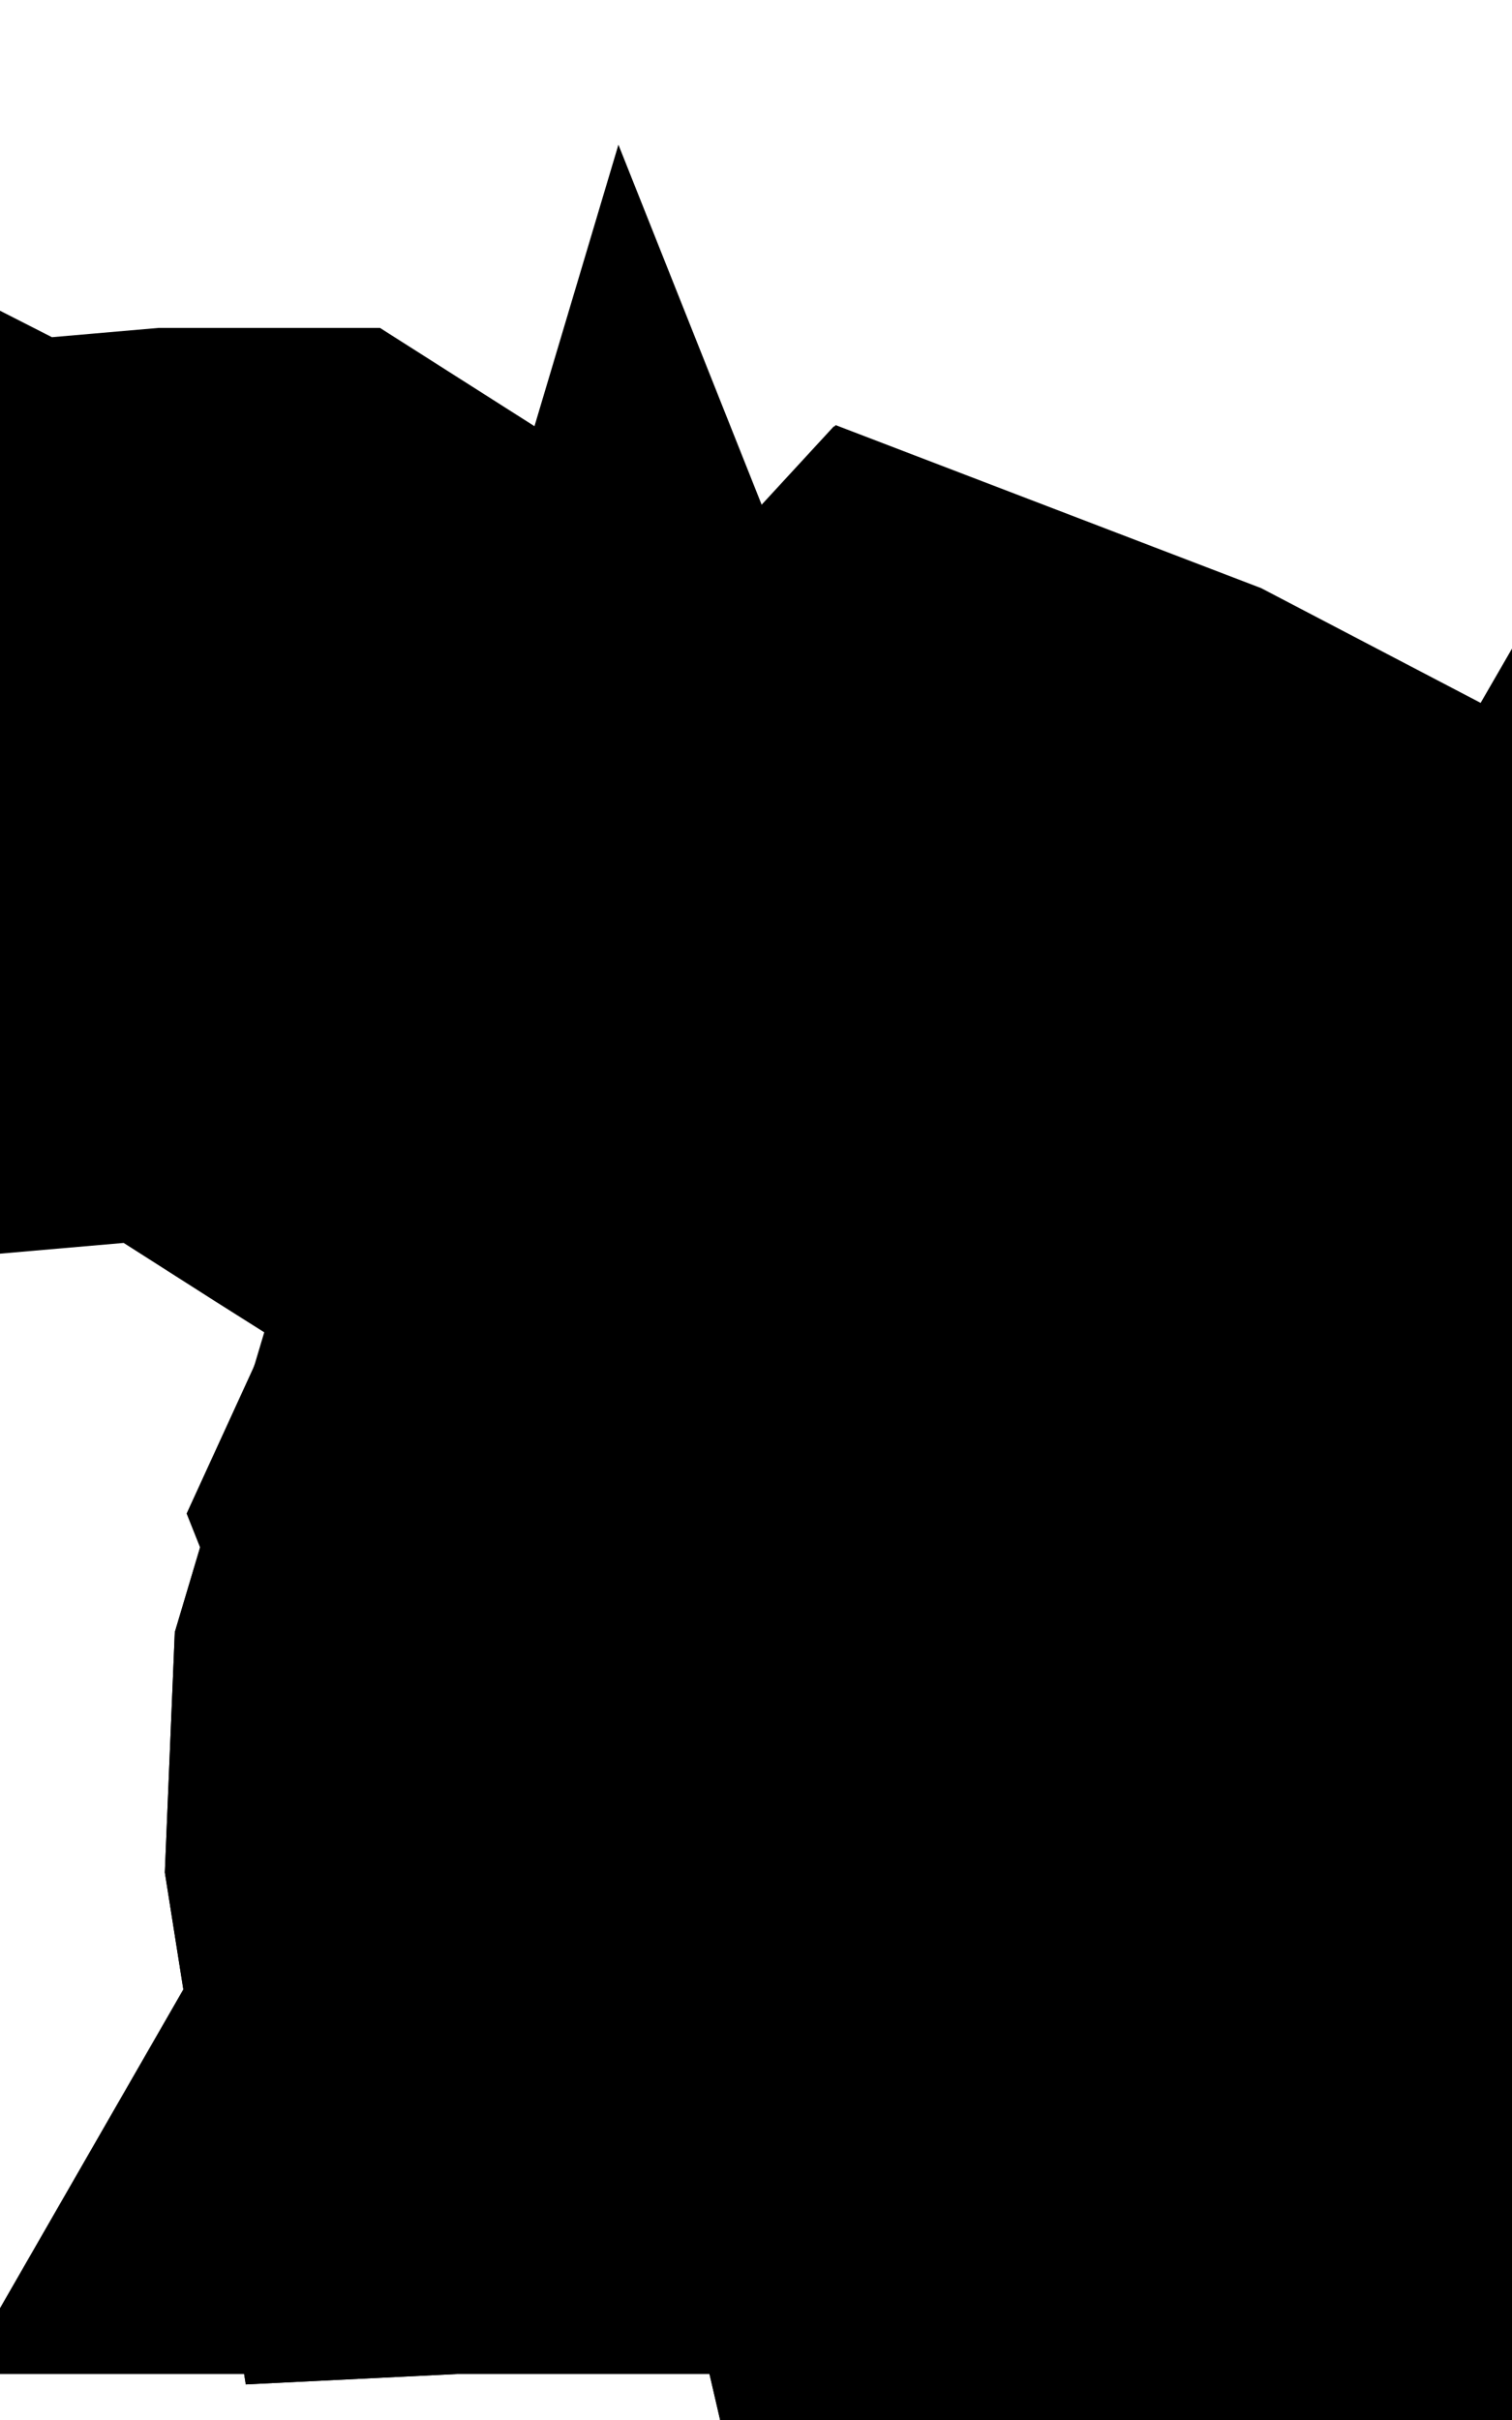 <svg width="5" height="8" viewBox="0 0 5 8" fill="none" xmlns="http://www.w3.org/2000/svg">
<path d="M33.168 -3.184L33.151 -3.12L33.128 -2.884L32.966 -2.586L32.791 -2.198L32.803 -1.856L33.249 -0.678L33.647 0.035L33.721 0.307L33.976 0.516L33.734 0.778L33.687 1.167L33.53 1.341L33.488 1.562L33.555 1.764L33.553 2.016L33.641 2.361L33.252 2.437L32.791 2.425L32.626 2.446L32.472 2.541L32.313 2.493L31.895 2.169L31.66 2.096L31.494 2.115L31.37 2.258L31.154 2.439L30.954 2.566L30.999 2.677L31.863 2.97L32.016 3.418L31.85 3.783L31.794 3.962L31.591 4.102L31.343 4.225L31.043 4.256L31.008 4.453L31.125 5.03L31.03 5.155L30.935 5.334L31.024 5.808L31.209 5.842L31.251 5.949L31.218 6.141L31.186 6.345L31.12 6.56L31.088 6.656L30.965 6.716L30.582 6.684L30.251 6.868L29.586 7.527L29.355 7.64L29.102 7.904L29.117 8.481L29.083 8.534L29.022 8.653L28.229 8.448L28.202 8.453L27.669 8.527L27.306 8.791L26.865 8.944L25.939 8.862L25.039 8.965L24.825 9.042L24.592 9.086L24.373 9.241L24.247 9.457L24.023 9.73L23.703 9.945L23.358 10.112L23.275 10.249L23.162 10.33L22.968 10.226L22.812 10.232L22.62 10.161L21.984 10.083L21.287 9.956L20.953 9.834L20.576 9.736L20.169 9.658L19.806 9.64L19.622 9.603L18.748 9.391L18.171 9.376L17.41 9.287L15.898 8.966L15.457 8.836L15.037 8.796L14.539 8.684L14.161 8.502L13.919 8.155L13.659 7.695L13.186 7.091L13.088 6.79L13.233 6.526L13.382 6.325L13.365 6.241L13.25 6.196L12.417 6.455L11.61 6.781L11.293 6.79L10.986 6.719L10.576 6.713L10.184 6.8L9.398 6.845L8.938 7.085L8.644 7.552L8.486 7.929L8.352 8.051L8.078 8.097L7.668 8.061L7.38 7.953L7.087 7.631L6.631 7.585L6.213 7.578L6.101 7.518L6.109 7.308L5.944 6.913L5.671 6.79L4.965 7.533L4.772 7.6L4.204 7.394L3.707 7.076L3.653 6.843L3.572 6.652L3.155 6.471L2.634 6.348H2.468L2.533 6.235L2.594 6.044L2.556 5.892L2.434 5.734L2.367 5.566L2.346 5.403L2.309 5.269L2.287 5.143L2.248 5.045L2.588 4.303L2.658 3.842L2.361 3.57L2.235 3.49L2.339 3.43L2.762 3.48L3.03 3.327L3.171 3.174L3.547 3.318L4.099 3.606L4.358 3.802L4.465 3.952L4.526 4.078L4.493 4.294L4.618 4.379L4.878 4.41L5.051 4.477L4.99 4.762L4.978 4.995L5.217 4.962L5.518 4.784L5.753 4.462L5.898 4.149L6.008 3.387L6.047 3.323L6.228 3.382L6.959 3.349L7.305 3.492L7.852 3.516L7.842 3.634L7.938 3.821L8.182 4.09L8.3 4.265L8.554 4.296L8.947 4.2L9.176 4.099L9.263 4.17L9.621 4.1L9.938 3.884L10.017 3.719L10.337 3.602L10.771 3.333L11.366 3.127L13.316 2.904L13.392 2.737L13.364 2.352L13.416 2.296L13.661 2.391L14.055 2.482L14.36 2.617L14.554 2.795L14.736 2.802L15.018 2.677L15.399 2.597L15.756 2.783L15.859 2.982L15.797 3.084L15.803 3.246L15.914 3.381L16.204 3.6L16.575 3.789L16.767 3.774L16.839 3.591L16.907 3.154L16.932 2.685L16.848 2.416L16.647 2.351L16.408 2.329L16.281 2.272L16.327 2.125L16.517 1.743L16.515 1.231L16.084 0.646L15.708 0.081L15.71 -0.112L15.935 -0.447L16.281 -0.714L17.051 -1.159L17.293 -1.251L17.604 -1.325L18.052 -1.509L18.267 -1.698L18.413 -1.902L18.623 -2.969L18.672 -3.015L18.735 -3.077L19.52 -2.708L19.589 -2.77L19.723 -2.83L19.978 -3.113L20.035 -3.327L20.029 -3.735L20.052 -4.119L20.101 -4.242L20.218 -4.196L20.557 -3.997L20.825 -3.772L21.076 -3.206L21.662 -3.057L22.402 -3.042L22.666 -3.294L22.907 -3.352L23.178 -3.275L23.751 -3.187L23.815 -3.643L24.144 -4.119L24.294 -4.285L24.714 -4.269L24.816 -4.625L24.92 -5.611L25.008 -5.72L25.313 -5.699L25.617 -5.519L25.708 -5.372L25.867 -5.384L26.088 -5.485L26.33 -5.549L26.714 -5.444L27.531 -4.996L27.954 -4.831L28.221 -4.862L28.472 -4.856L29.438 -4.165L30.113 -4.068L30.729 -4.065L30.927 -4.273L31.189 -4.45L31.463 -4.426L31.702 -4.335L32.168 -4.036L32.383 -3.959L32.669 -3.91L32.878 -3.843L33.064 -3.324L33.168 -3.184Z" stroke="black" stroke-width="3"/>
<path d="M2.235 3.49L2.361 3.57L2.658 3.842L2.588 4.303L2.248 5.045L2.069 5.645L2.05 6.103L2.084 6.318L2.145 6.315L2.468 6.348H2.634L3.155 6.471L3.572 6.652L3.653 6.843L3.707 7.076L4.204 7.394L4.772 7.6L4.965 7.533L5.671 6.79L5.944 6.913L6.109 7.308L6.101 7.518L5.907 8.306L5.873 8.729L6.041 9.008L6.058 9.226L6.009 9.423L5.728 9.441L5.349 9.334L5.03 8.994L4.788 9.036L4.579 9.123L4.471 9.444L4.376 9.827L4.407 10.039L4.557 10.204L4.673 10.551L4.757 11.002L4.821 11.208L4.751 11.3L4.553 11.362L4.386 11.301L4.099 10.763L3.964 10.558L3.735 10.521L3.333 10.653L2.716 10.954L2.465 10.953L2.254 10.892L2.056 10.637L1.886 10.143L1.833 9.833L1.716 9.842L1.32 9.753L1.136 9.876L1.134 10.38L1.099 11.009L0.9 11.414L0.348 12.114L0.146 12.418L0.064 12.638L0.048 12.828L0.133 13.156L0.247 13.469L0.151 13.647L-0.14 13.74L-0.347 13.55L-0.425 13.212L-0.872 12.749L-0.668 12.362L-0.703 12.266L-1.44 12.064L-1.757 11.77L-2.203 11.254L-2.286 11.033L-2.266 10.312L-2.293 10.137L-2.352 10.051L-2.567 10.057L-2.869 10.307L-3.146 10.681L-3.713 11.104L-3.772 11.193L-3.581 11.604L-3.59 11.763L-4.053 12.417L-4.14 12.632L-4.726 13.04L-4.995 13.193L-5.808 12.893L-6.033 12.858L-6.395 13.058L-6.909 13.249L-7.738 13.441L-8.044 13.301L-8.188 13.171L-8.259 12.972L-8.468 12.623L-8.702 12.417L-8.866 12.191L-9.084 11.945L-9.225 11.739L-9.038 11.077L-9.174 10.846L-9.244 10.514L-9.208 10.288L-9.282 10.233L-10.032 10.103L-10.653 10.144L-11.098 10.365L-11.462 10.733L-11.507 10.813L-11.483 10.879L-11.302 11.215L-11.609 11.571L-12.079 11.847L-12.412 11.876L-12.558 11.822L-12.564 11.442L-12.288 11.301L-12.039 11.054L-11.956 10.704L-11.926 10.457L-12.188 10.159L-12.156 9.975L-11.993 9.628L-11.9 9.321L-11.769 9.055L-11.251 8.621L-10.732 8.181L-10.653 7.716L-10.612 7.147L-10.539 7.011L-9.837 6.67L-9.662 6.535L-9.573 6.342L-9.021 5.702L-8.475 5.067L-8.364 4.854L-8.272 4.728V4.624L-8.342 4.544L-8.602 4.492L-8.691 4.289L-8.407 3.927L-8.053 3.705L-7.708 3.701L-7.57 3.803L-7.578 3.924L-7.429 4.053L-7.168 4.094L-6.846 4.05L-6.526 3.915L-6.329 3.593L-6.214 3.348L-5.711 3.069L-5.369 3.21L-4.415 3.247L-3.72 3.171L-3.286 2.982H-2.747L-2.385 3.088L-2.321 3.072L-2.22 3.048L-2.122 2.946L-1.781 2.876L-1.737 2.792L-1.75 2.704L-1.811 2.661L-2.231 2.706L-2.389 2.639L-2.431 2.485L-2.296 2.214L-1.987 1.995L-1.726 1.942L-1.538 2.001L-1.079 2.407L-0.968 2.421L-0.904 2.348L-0.809 2.306L-0.651 2.387L-0.473 2.639L-0.441 2.677L0.584 2.588H0.814L1.51 3.032L2.235 3.49Z" stroke="black" stroke-width="3"/>
<path d="M-2.83 -44.727L-2.927 -44.585L-2.881 -45.604L-2.425 -46.693L-2.232 -46.667L-2.43 -46.372L-2.487 -46.166L-2.567 -45.755L-2.532 -45.541L-1.492 -45.482L-1.613 -45.292L-2.668 -45.165L-2.83 -44.727ZM3.133 -45.004L3.158 -44.872L3.768 -44.681L4.024 -44.375L4.309 -43.913L4.337 -43.248L3.972 -42.77L3.67 -42.468L4.814 -42.582L4.928 -42.309L5.101 -42.014L5.717 -42.224L7.263 -41.353L8.198 -41.778L8.437 -41.803L8.649 -41.1L8.416 -40.394L7.593 -39.643L7.775 -39.18L8.039 -39.078L8.815 -39.175L10.045 -38.72L10.302 -38.862L11.299 -39.914L11.698 -40.141L13.009 -40.303L13.248 -40.712L13.779 -41.123L14.121 -41.573L14.941 -42.432L15.79 -42.278L16.285 -42.113L16.828 -42.03L17.322 -41.114L18.575 -40.107L19.724 -40.195L20.132 -39.244L20.313 -38.075L20.666 -37.708L20.977 -37.469L21.913 -37.22L21.95 -37.205L21.981 -37.048L22.039 -36.469L22.117 -35.992L22.6 -34.09L22.591 -33.627L22.585 -33.504L22.408 -32.855L22.095 -32.311L21.681 -32.004L21.453 -31.663L21.411 -31.287L21.932 -30.63L23.017 -29.691L23.454 -28.89L23.248 -28.225L23.186 -27.739L23.266 -27.43L23.439 -27.182L23.706 -26.995L23.813 -26.708L23.758 -26.319L23.809 -26.049L24.009 -25.858L23.99 -25.783L23.893 -25.513L23.761 -25.022L23.686 -24.663L23.38 -24.177L23.474 -23.763L23.712 -23.276L23.895 -23.031L23.953 -22.8L23.837 -22.251L23.895 -22.11L24.65 -21.706L24.773 -21.521L24.846 -21.134L25.111 -20.308L24.892 -19.263L24.699 -18.692L24.269 -17.788L24.248 -17.705L24.199 -17.596L24.07 -17.438L23.89 -17.415L23.619 -17.532L23.433 -17.683L23.477 -18.072L23.356 -18.099L23.208 -18.337L23.15 -18.594L22.99 -18.699L22.407 -18.808L22.208 -18.883L22.055 -18.828L21.941 -18.646L22.014 -18.481L22.122 -18.321L22.445 -18.067L22.413 -17.966L21.715 -17.719L21.278 -17.466L20.87 -17.324L20.454 -17.063L19.634 -16.769L19.032 -16.692L18.907 -16.615L18.683 -16.118L18.532 -16.014L18.385 -16.067L18.275 -16.149L18.135 -16.082L17.99 -15.918L17.837 -15.854L17.705 -15.855L17.469 -15.422L16.784 -15.292L16.704 -15.068L16.578 -14.808L16.477 -14.744L16.168 -14.847L15.739 -14.904L15.493 -14.762L15.198 -14.683L14.837 -14.66L14.435 -14.376L14.043 -13.879L13.824 -13.44L13.705 -13.283L13.514 -13.695L13.279 -13.977L13.113 -14.124H12.965L12.926 -14.063V-13.848L13.085 -13.491L13.281 -13.246L13.312 -13.065L13.417 -12.738L13.704 -12.381L14.152 -12.099L14.457 -11.82L14.684 -11.434L14.686 -11.316L14.624 -11.158L14.517 -11.01L14.426 -10.817L14.177 -10.428L14.251 -10.258L14.454 -10.044L14.634 -9.788L14.865 -9.372L15.183 -8.645L15.388 -8.347L15.667 -8.038L15.94 -7.804L16.37 -7.811L16.815 -7.363L17.302 -6.717L17.665 -6.421L17.919 -6.331L18.129 -6.098L18.315 -5.764L18.388 -5.571L18.552 -5.432L18.997 -5.458L19.57 -4.933L19.923 -4.551L20.11 -4.242L20.061 -4.119L20.037 -3.735L20.043 -3.328L19.987 -3.113L19.732 -2.83L19.6 -2.769L19.529 -2.708L18.744 -3.077L18.681 -3.015L18.632 -2.969L18.422 -1.902L18.278 -1.698L18.061 -1.509L17.613 -1.325L17.302 -1.251L17.058 -1.158L16.288 -0.713L15.943 -0.446L15.719 -0.11L15.717 0.083L16.091 0.648L16.523 1.232L16.524 1.744L16.334 2.127L16.29 2.274L16.417 2.33L16.656 2.351L16.856 2.416L16.941 2.686L16.916 3.154L16.848 3.591L16.776 3.775L16.583 3.79L16.212 3.602L15.923 3.382L15.812 3.247L15.806 3.085L15.868 2.983L15.766 2.784L15.41 2.599L15.029 2.679L14.748 2.802L14.566 2.795L14.37 2.617L14.067 2.48L13.672 2.39L13.426 2.295L13.374 2.351L13.402 2.735L13.327 2.903L11.374 3.125L10.779 3.333L10.346 3.602L10.026 3.717L9.947 3.882L9.63 4.099L9.272 4.167L9.184 4.097L8.955 4.197L8.563 4.293L8.309 4.262L8.189 4.087L7.947 3.818L7.849 3.633L7.86 3.513L7.312 3.489L6.968 3.346L6.235 3.379L6.054 3.318L6.017 3.382L5.907 4.145L5.762 4.456L5.527 4.778L5.226 4.958L4.987 4.99L4.998 4.756L5.058 4.473L4.885 4.406L4.625 4.375L4.501 4.29L4.533 4.073L4.472 3.947L4.366 3.796L4.104 3.602L3.553 3.314L3.177 3.17L3.036 3.323L2.768 3.476L2.345 3.425L2.241 3.486L1.515 3.026L0.82 2.584H0.59L-0.436 2.673L-0.465 2.634L-0.645 2.382L-0.802 2.302L-0.897 2.344L-0.961 2.416L-1.07 2.404L-1.53 1.998L-1.719 1.939L-1.98 1.993L-2.289 2.213L-2.424 2.482L-2.382 2.636L-2.223 2.703L-1.803 2.658L-1.743 2.703L-1.728 2.79L-1.774 2.875L-2.113 2.944L-2.211 3.047L-2.311 3.072L-2.375 3.088L-2.737 2.982H-3.275L-3.71 3.17L-4.404 3.246L-5.358 3.209L-5.701 3.068L-5.91 2.983L-6.061 2.568L-6.023 1.952L-5.796 1.134L-5.732 0.534L-5.833 0.151L-5.698 -0.425L-5.327 -1.193L-5.079 -2.005L-4.956 -2.862L-4.777 -3.422L-4.424 -3.815L-3.585 -4.916L-3.517 -4.999L-3.541 -5.549L-3.766 -5.628L-4.097 -5.786L-4.938 -5.982L-5.722 -6.108L-6.078 -6.264L-6.389 -6.681L-6.582 -6.687L-6.961 -6.537L-7.432 -6.436L-7.777 -6.524L-7.992 -6.507L-8.112 -6.43L-8.173 -6.498L-8.259 -6.856L-8.438 -6.949L-8.717 -7.033L-8.891 -6.997L-9.011 -6.819L-9.196 -6.694L-9.366 -6.734L-9.898 -7.562L-10.035 -7.746L-10.069 -7.915L-10.202 -8.224L-10.52 -8.532L-10.836 -8.63L-10.993 -8.596L-10.975 -8.979L-10.852 -9.535L-10.733 -9.826L-10.576 -10.063L-10.409 -10.23L-10.371 -10.529L-10.398 -10.813L-10.591 -10.857L-11.075 -11.066L-11.361 -11.287L-11.573 -11.565L-11.852 -11.946L-11.971 -12.335L-11.977 -12.722L-11.944 -12.896L-11.923 -13.016L-11.699 -13.621L-10.91 -14.164L-10.998 -14.711L-11.009 -15.048L-11.201 -15.268L-11.584 -15.357L-11.684 -15.51L-11.728 -15.659L-11.447 -15.996L-11.787 -16.262L-11.941 -16.524L-12.413 -16.872L-12.463 -16.992L-12.236 -18.008L-12.41 -18.305L-12.625 -18.456L-12.876 -18.53L-12.992 -18.671L-13.032 -18.833L-12.987 -18.932L-12.692 -18.902L-12.6 -19.008L-11.897 -19.607L-11.867 -19.723L-11.965 -19.788L-12.092 -19.822L-12.125 -19.948L-12.121 -20.115L-11.745 -20.983L-11.634 -21.353L-11.609 -21.616L-11.633 -21.876L-11.849 -22.284L-12.058 -22.61L-12.066 -22.87L-12.219 -23.006L-12.652 -23.705V-23.975L-12.407 -24.186L-12.064 -24.319L-11.95 -24.43L-11.745 -24.5L-11.201 -24.298L-10.957 -24.123L-10.889 -24.159L-10.67 -24.349L-10.284 -24.319L-9.351 -24.702L-9.211 -24.886L-9.107 -25.082L-9.099 -25.168L-9.461 -25.546L-9.471 -25.685L-9.423 -25.843L-9.321 -25.967L-9.107 -26.052L-8.88 -26.218L-8.372 -26.69L-8.195 -27.099L-8.14 -27.544L-8.13 -27.877L-8.269 -28.141L-8.41 -28.311L-8.602 -28.285L-8.974 -28.298L-9.323 -28.446L-9.514 -28.687L-9.561 -28.897L-9.474 -29.031L-9.447 -29.194L-9.504 -29.359L-9.481 -29.497L-9.324 -29.608L-8.222 -29.605L-8.139 -29.727L-8.064 -30.367L-7.788 -31.345L-7.529 -31.891L-7.486 -32.121L-7.49 -33.419L-7.455 -34.079L-7.643 -34.389L-8.054 -34.729L-7.966 -35.438L-7.83 -35.993L-7.416 -36.676L-7.088 -36.863L-5.656 -36.974L-4.075 -36.928L-3.418 -35.897L-3.661 -35.369L-3.277 -35.122L-3.091 -35.213L-2.95 -35.673L-2.857 -36.183L-2.722 -36.337L-2.232 -35.956L-2.06 -35.695L-2.05 -34.858L-1.869 -35.993L-2.004 -36.79L-1.912 -37.564L-1.714 -37.968L-1.533 -38.224L-0.373 -37.947L0.909 -38.09L1.394 -37.79L2.49 -36.296L2.857 -36.051L3.318 -35.974L2.682 -36.293L1.352 -38.112L0.955 -38.337L0.343 -38.406L-0.038 -38.584L-0.278 -38.859L-0.348 -39.107L-0.335 -40.954L-0.563 -41.23L-0.86 -41.325L-1.045 -41.199L-1.425 -41.198L-1.505 -41.617L-1.412 -41.929L-0.649 -42.143L-0.146 -42.429L-0.124 -42.935L-0.441 -43.334L-0.821 -44.067L-1.268 -44.757L-1.318 -45.561H-1.317L-0.539 -45.546L-0.349 -45.515L0.829 -45.138L1.116 -44.874L1.478 -44.862L2.131 -45.108L2.619 -45.217L2.808 -45.064L3.073 -45H3.133V-45.004ZM-1.664 -44.191L-1.826 -44.015L-2.223 -44.036L-2.446 -44.202L-2.373 -44.378L-2.162 -44.513L-1.987 -44.534L-1.723 -44.451L-1.664 -44.191ZM19.66 -41.83L19.764 -41.35L19.653 -41.106L19.186 -41.512L18.715 -41.506L18.435 -40.882L18.226 -40.855L17.5 -41.423L17.383 -41.7L17.359 -41.932L17.463 -42.733L17.444 -42.985L17.672 -43.261L17.708 -43.662L18.11 -44.083L18.469 -44.099L18.582 -43.742L18.754 -43.496L19.356 -43.22L19.447 -43.095L19.502 -42.922L19.221 -42.583L19.126 -42.41L19.215 -42.132L19.66 -41.83ZM9.558 -42.08L8.919 -42.067L8.674 -42.352L8.429 -42.425L8.561 -42.776L8.733 -42.905L9.352 -42.675L9.547 -42.226L9.558 -42.08ZM21.751 -38.762L21.696 -38.541L21.76 -38.201L21.588 -38.226L21.072 -38.146L20.561 -38.259L20.463 -38.681L20.545 -39.088L20.34 -39.368L20.152 -39.533L20.123 -39.767L20.155 -40.012L21.034 -39.356L21.751 -38.762Z" stroke="black" stroke-width="3"/>
<path d="M-25.503 -16.766L-25.255 -16.839L-24.835 -17.1L-24.485 -17.183L-24.285 -16.983L-24.172 -16.869L-23.953 -16.418L-23.89 -15.949L-23.793 -15.559L-23.614 -15.401L-22.945 -15.349L-22.451 -15.206L-22.321 -15.075L-22.152 -14.211L-22.06 -14.09L-21.936 -14.191L-21.815 -14.333L-21.646 -14.355L-21.356 -14.3L-20.975 -14.283L-20.582 -14.188L-20.039 -13.701L-20.06 -13.541L-20.165 -13.261L-20.202 -13.037L-20.109 -12.946L-19.965 -12.715L-19.999 -12.448L-20.138 -12.261L-20.195 -12.106V-12.007L-20.143 -11.924L-20.032 -11.851L-19.229 -11.753L-18.494 -11.851L-18.032 -12.124L-17.953 -12.412L-17.822 -12.735L-17.546 -13.008L-17.357 -13.1L-17.181 -12.989L-17.475 -11.848L-17.26 -11.557L-17.229 -11.124L-17.152 -10.744L-16.889 -10.752L-16.572 -10.682L-16.346 -10.543L-16.084 -10.317L-15.705 -10.109L-15.44 -10.037L-15.343 -9.865L-15.128 -9.664L-14.79 -9.246L-14.487 -8.967H-14.34L-14.058 -9.077L-13.64 -9.147L-13.31 -9.141L-13.17 -8.929L-12.845 -8.831L-12.73 -8.752L-12.603 -8.605L-12.386 -8.546L-12.125 -8.605L-11.935 -8.799L-11.681 -8.888L-11.426 -8.859L-11.28 -8.752L-11.001 -8.593L-10.843 -8.627L-10.527 -8.529L-10.21 -8.221L-10.076 -7.912L-10.042 -7.743L-9.906 -7.559L-9.373 -6.731L-9.204 -6.691L-9.018 -6.816L-8.898 -6.994L-8.725 -7.03L-8.446 -6.947L-8.266 -6.853L-8.18 -6.495L-8.119 -6.427L-7.999 -6.504L-7.784 -6.521L-7.44 -6.433L-6.968 -6.534L-6.59 -6.684L-6.397 -6.678L-6.085 -6.261L-5.729 -6.105L-4.946 -5.979L-4.105 -5.783L-3.774 -5.625L-3.548 -5.546L-3.524 -4.996L-3.593 -4.913L-4.431 -3.812L-4.784 -3.419L-4.964 -2.859L-5.087 -2.002L-5.334 -1.19L-5.705 -0.422L-5.84 0.154L-5.739 0.537L-5.803 1.137L-6.03 1.955L-6.069 2.571L-5.918 2.986L-5.708 3.071L-6.211 3.349L-6.326 3.594L-6.523 3.916L-6.843 4.051L-7.165 4.096L-7.426 4.054L-7.575 3.925L-7.567 3.805L-7.705 3.703L-8.048 3.705L-8.403 3.927L-8.686 4.289L-8.598 4.49L-8.337 4.544L-8.269 4.624V4.728L-8.361 4.852L-8.471 5.066L-9.018 5.701L-9.57 6.34L-9.659 6.533L-9.834 6.668L-10.536 7.009L-10.609 7.146L-10.649 7.714L-10.727 8.18L-11.248 8.618L-11.766 9.052L-11.895 9.318L-11.989 9.625L-12.15 9.972L-12.183 10.156L-11.92 10.454L-11.951 10.7L-12.035 11.051L-12.282 11.298L-12.558 11.439L-12.552 11.819L-12.405 11.873L-12.073 11.844L-11.603 11.568L-11.296 11.212L-11.477 10.876L-11.499 10.81L-11.454 10.73L-11.091 10.362L-10.646 10.141L-10.024 10.1L-9.275 10.23L-9.201 10.285L-9.236 10.511L-9.167 10.843L-9.032 11.076L-9.217 11.736L-9.076 11.942L-8.858 12.19L-8.695 12.415L-8.461 12.622L-8.251 12.97L-8.18 13.168L-8.515 13.509L-9.082 13.829L-9.146 14.036L-9.139 14.268L-9.075 14.453L-8.762 14.688L-8.425 15.221L-8.211 15.696L-7.744 16.15L-7.63 16.285L-7.659 16.397L-7.782 16.59L-7.943 17.234L-8.134 17.335L-8.348 17.377L-8.926 17.847L-9.185 17.789L-9.551 17.795L-9.82 17.949L-9.79 18.241L-9.554 18.509L-9.416 18.799L-9.36 19.102L-9.098 19.326L-8.731 19.459L-8.52 19.468L-8.383 19.549L-8.3 19.652L-8.142 20.299L-8.236 20.461L-8.435 20.529L-8.554 20.795L-8.79 21.185L-8.923 21.498L-8.775 21.774L-8.713 21.979L-8.791 22.189L-8.686 22.516L-8.407 22.839L-7.649 23.293L-6.944 23.662L-6.726 23.723L-5.774 23.486L-5.616 23.507L-5.501 23.789L-5.45 23.978L-5.557 24.263L-5.82 24.665L-6.099 24.978L-6.268 25.244L-6.232 25.486L-6.222 25.806L-6.449 25.901L-6.456 25.839L-6.55 25.784L-6.63 25.815L-6.692 25.885L-6.701 26.008L-7.185 26.213L-7.518 26.425L-8.837 27.689L-9.455 28.058L-9.576 28.281L-9.702 28.696L-10.064 29.052L-10.382 29.221L-11.167 29.395L-11.956 29.772L-12.312 29.609L-13.232 29.626L-13.806 29.172L-14.91 28.885L-15.269 28.221L-15.772 28.178L-16.101 28.199L-16.299 28.098L-16.349 27.871L-16.354 27.653L-16.702 27.754H-16.969L-17.128 27.842L-17.253 27.942L-17.401 27.879L-17.487 27.901L-17.48 28.029L-17.8 28.061L-18.149 27.983L-19.061 27.64L-19.201 27.587L-19.834 27.454L-20.089 27.317L-20.297 26.977L-20.454 26.87L-20.548 26.806L-21.138 26.978L-21.343 27.245L-21.662 27.558L-23.852 29.089L-24.253 29.729L-24.715 30.668L-24.751 31.105L-24.552 32.5L-24.107 33.23L-24.051 33.399L-24.299 33.401L-24.712 33.309L-25.055 33.196L-25.383 33.258L-25.698 33.41L-25.974 33.502L-26.172 33.527L-26.304 33.614L-26.368 33.788L-26.38 33.909L-26.729 33.88L-27.534 33.63L-28.258 33.458L-28.684 33.654L-28.957 33.837L-29.148 33.809L-29.295 33.616L-29.393 33.427L-29.677 33.254L-30.318 32.994L-30.285 32.87L-30.175 32.694L-30.178 32.586L-30.301 32.426L-30.892 32.254L-31.171 32.211L-31.347 32.329L-31.475 32.475L-31.803 31.941L-32.037 31.831L-32.39 31.813L-32.795 31.65L-33.217 31.441L-34.239 31.107L-34.519 31.067L-34.632 31.12L-34.708 31.321L-34.748 31.884L-34.791 31.947L-35.266 31.966L-35.85 31.887L-36.119 31.926L-36.358 31.927L-36.583 31.777L-37.593 31.948L-37.761 31.865L-38.004 31.611L-38.277 31.405L-38.488 31.3L-38.669 31.178L-38.832 31.159L-39.081 31.276L-39.426 31.326L-39.711 31.312L-39.863 31.328L-40.504 30.702L-40.598 30.531L-40.917 30.484L-41.312 30.477L-42.317 30.07L-42.776 29.852L-42.843 29.721L-42.837 29.616L-42.915 29.64L-43.056 29.825L-43.13 29.977L-43.228 30.005L-43.372 29.981L-43.506 29.895L-43.587 29.785L-43.5 29.594L-43.346 29.343L-43.282 29.07L-43.297 28.825L-43.55 28.668L-43.924 28.603L-44.199 28.583L-44.555 28.444L-44.724 28.343L-44.887 28.07L-44.893 27.871L-44.215 27.696L-43.605 26.977L-43.027 24.354L-42.608 21.225L-42.298 20.631L-41.906 20.468L-42.222 20.035L-42.42 20.255L-42.503 20.488L-42.607 20.605L-42.374 17.704L-42.208 16.636L-41.924 15.515L-41.344 15.96L-40.863 16.412L-40.616 16.804L-40.301 18.104L-40.062 18.377L-39.706 18.649L-39.847 18.351L-40.092 18.123L-40.475 16.389L-40.715 15.895L-41.089 15.479L-42.294 14.602L-42.402 14.432L-42.461 14.096L-42.062 14.111L-41.718 14.274L-41.758 14.088L-41.86 13.892L-42.021 13.178L-42.154 11.506L-42.136 11.22L-42.196 10.867L-42.581 10.788L-42.89 10.775L-43.222 10.635L-44.863 9.644L-45.424 8.618L-45.998 7.858L-46.136 7.526L-46.127 7.189L-45.829 6.477L-46.092 6.026L-46.349 5.937L-46.571 5.713L-46.369 5.34L-46.202 5.102L-45.865 5.038L-45.424 5.116L-45.006 5.333L-44.678 5.391L-45.647 4.811L-47.219 5.007L-47.559 4.932L-47.844 4.803L-47.957 4.376L-47.733 4.185L-47.531 3.829L-47.759 3.579L-48.056 3.484L-48.522 3.489L-48.957 3.565L-49.066 3.421L-48.801 3.023L-49.026 2.878L-49.328 2.946L-49.764 3.027L-50.181 2.903L-50.575 2.45L-50.837 2.453L-51.016 2.51L-51.282 2.335L-51.562 2.292L-51.762 2.35L-52.028 2.09L-53.666 1.568L-54.372 1.504L-55.02 1.74L-55.378 1.658L-55.641 1.32L-55.86 0.753L-56.905 0.316L-56.698 0.028L-56.212 -0.04L-55.652 -0.239L-55.451 -0.496L-55.888 -0.794L-56.212 -0.868L-56.345 -0.975L-56.482 -1.244L-56.289 -1.367L-56.152 -1.302L-55.758 -1.263L-55.084 -1.328L-55.335 -1.6L-55.596 -1.661L-55.716 -1.729L-56.265 -1.758L-56.514 -1.665L-57.075 -1.701L-57.197 -1.993L-57.256 -2.245L-57.083 -2.806L-56.293 -3.309L-54.326 -3.859L-53.48 -3.779L-52.894 -3.878L-52.191 -4.226L-51.881 -4.524L-50.881 -4.699L-49.931 -4.383L-49.056 -3.19L-48.638 -2.787L-47.612 -3.487L-46.086 -3.466L-45.771 -3.071L-45.644 -3.404L-45.363 -3.794L-45.139 -3.616L-45.025 -3.374L-43.414 -3.442L-43.16 -3.512L-43.593 -3.795L-43.946 -4.475L-44.021 -6.987L-44.467 -7.691L-44.979 -8.82L-45.215 -9.492L-45.237 -9.725L-45.159 -10.062L-44.529 -10.044L-44.043 -9.958L-43.116 -10.212L-42.67 -10.038L-42.697 -9.513L-42.561 -8.851L-42.406 -8.531L-42.17 -8.167L-41.424 -8.2L-40.619 -7.986L-39.599 -7.954L-38.111 -7.586L-37.478 -7.8L-36.864 -8.255L-35.694 -8.555L-35.601 -8.712L-36.275 -8.65L-36.892 -8.939L-36.975 -9.252L-36.904 -9.534L-36.653 -10.184L-34.864 -11.212L-33.582 -11.516L-32.243 -12.084L-31.57 -12.667L-31.125 -13.422L-30.981 -13.588L-30.795 -13.728L-30.968 -13.999L-30.852 -16.907L-30.727 -17.434L-30.466 -17.866L-30.068 -18.199L-29.466 -18.561L-27.245 -19.061L-26.916 -19.265L-26.87 -18.95L-26.708 -18.548L-26.597 -18.328L-26.69 -18.042L-26.617 -17.806L-26.316 -17.382L-25.941 -16.983L-25.606 -16.728L-25.503 -16.766ZM-42.328 13.3L-42.475 13.822L-42.754 13.341L-43.121 12.92L-43.206 12.53V12.426L-42.774 12.711L-42.328 13.3ZM2.053 31.288L1.944 32.117L2.023 32.359L2.174 32.528L2.244 32.714L2.37 34.912L2.346 35.087L1.837 35.967L1.723 36.224L1.698 37.31L1.612 37.6L1.431 37.887L1.109 38.813L0.83 39.228L0.068 38.721L-0.382 38.501L-0.602 38.265L-0.746 38.102L-0.652 37.884L-0.447 37.657L-0.415 37.477L-0.897 37.276L-1.118 37.141L-1.115 36.903L-0.949 36.534L-1.024 36.228L-1.303 36.243L-1.52 36.197L-1.548 36.038L-1.389 35.835L-1.185 35.569L-1.191 35.276L-1.438 35.15L-1.662 34.911L-1.753 34.586L-1.579 34.363L-1.297 34.221L-1.505 33.887L-1.645 33.88L-1.756 33.807L-1.664 33.653L-1.446 33.421L-1.142 32.728L-0.719 32.401L0.032 32.19L0.235 32.096L0.421 31.852L0.627 31.694L0.878 31.715L1.109 31.809L1.251 31.91L1.358 31.804L1.462 31.5L1.398 31.233L1.431 30.499L1.565 30.082L1.781 30.058L1.98 30.288L1.971 30.491L2.045 30.972L2.053 31.288Z" stroke="black" stroke-width="3"/>
<path d="M19.622 9.603L19.537 9.948L19.361 10.034L19.052 10.236L18.699 10.512L18.37 10.822L18.281 11.159L18.371 11.379L18.46 11.454L18.58 11.387L18.756 11.429L18.975 11.549L19.341 11.666L19.352 11.782L19.275 11.93L18.99 12.193L18.733 12.49L18.708 12.671L18.739 12.803L18.828 12.883L19.208 12.847L19.264 12.956L19.079 13.717L19.137 13.846L19.471 13.967L19.714 14.15L20.169 14.63L20.351 15.019L20.226 15.15L19.939 15.213L19.706 15.181L19.971 14.947L19.325 14.092L19.033 14.093L18.646 14.455L17.569 14.089L17.362 14.237L17.209 14.527L16.836 14.886L16.306 15.043L15.716 15.438L15.094 15.716L14.619 15.927L14.346 15.89L14.779 15.435L14.595 15.426L14.02 15.748L13.689 16.019L13.582 16.476L13.486 17.227L13.738 17.425L14.18 18.414L14.725 18.835L14.619 19.237L14.475 19.554L14.146 19.829L13.873 19.626L13.705 19.63L13.579 20.273L13.815 21.98L14.195 23.173L14.572 23.692L15.422 24.498L16.321 24.922L17.938 26.273L18.825 26.701L19.058 26.932L19.595 27.969L20.06 29.163L20.56 31.03L20.916 31.945L21.634 32.978L23.123 34.45L24.478 35.522L25.739 36.184L26.723 36.299L29.05 36.154L29.456 36.216L29.886 36.394L29.988 36.853L29.831 37.161L29.341 37.482L28.843 37.925L28.788 38.529L29.254 38.953L31.5 40.077L33.797 41.013L34.512 41.489L35.341 42.229L37.343 43.244L37.681 43.736L38.898 44.794L39.448 45.609L39.553 46.239L39.291 46.879L39.169 47.328L38.963 47.772L38.445 47.604L37.856 47.147L36.969 45.287L35.35 45.099L35.015 44.961L34.439 44.64L34.405 44.428L34.263 44.164L34.116 44.075L33.497 44.016L33.068 44.318L32.564 45.035L31.991 46.063L31.41 47.566L31.377 48.171L31.693 48.757L32.636 49.083L33.365 49.604L33.846 50.147L33.88 51.454L34.095 52.194L33.779 52.614L33.166 52.506L32.35 52.773L31.772 53.251L31.531 53.705L31.593 54.88L31.475 55.326L30.378 56.169L29.803 57.029L29.659 57.385L29.439 57.789L28.055 57.804L27.727 57.304L27.715 56.56L27.953 56.102L28.462 55.887L28.804 54.932L28.696 54.24L28.896 53.933L29.085 53.717L29.472 53.589L30.019 53.467L30.074 52.498L29.647 52.058L29.497 51.439L29.298 50.294L28.594 48.827L28.217 47.514L27.922 46.864L27.473 46.524L26.665 46.529L26.263 46.432L24.833 45.515L24.733 45.376L24.742 45.131L24.98 44.762L24.819 44.262L24.65 43.788L24.37 43.385L24.062 43.174L23.419 43.303L23.193 43.403L22.787 43.369L22.468 43.548L22.29 43.554L22.791 42.843L22.656 42.676L22.16 42.383L21.487 42.339L21.3 42.303L21.19 42.486L21.06 42.386L21.073 42.069L20.291 40.642L19.766 40.059L19.5 39.955L19.021 40.078L18.218 39.823L17.739 39.767L17.475 39.829L17.081 40.014L16.882 39.891L16.812 39.7L16.084 39.105L15.174 38.768L13.404 36.865L12.861 36.151L11.744 35.363L11.038 34.212L10.459 33.789L9.618 33.45L9.423 33.492L9.171 33.62L8.972 33.638L8.815 33.488L8.975 33.334L9.155 33.264L9.085 32.822L8.127 31.674L7.566 31.303L7.407 31.074L7.29 30.761L7.17 30.555L6.904 30.436L6.677 30.457L6.364 30.378L6.374 29.824L6.437 29.398L6.389 29.036L6.084 28.082L5.556 27.272L5.244 25.327L5.004 24.777L4.419 24.36L3.1 23.891L1.262 22.628L0.873 22.606L-0.232 22.114L-0.918 22.029L-1.808 22.471L-2.889 23.685L-3.766 24.941L-4.085 25.184L-5.217 25.612L-6.217 25.815L-6.228 25.495L-6.263 25.253L-6.094 24.987L-5.815 24.674L-5.559 24.28L-5.452 23.995L-5.502 23.805L-5.618 23.523L-5.775 23.502L-6.728 23.74L-6.946 23.679L-7.65 23.309L-8.409 22.855L-8.688 22.532L-8.793 22.206L-8.714 21.995L-8.777 21.79L-8.925 21.514L-8.791 21.201L-8.556 20.811L-8.437 20.546L-8.238 20.477L-8.143 20.316L-8.302 19.669L-8.385 19.565L-8.521 19.485L-8.732 19.476L-9.1 19.342L-9.361 19.118L-9.417 18.816L-9.555 18.525L-9.791 18.258L-9.821 17.965L-9.553 17.811L-9.186 17.805L-8.928 17.863L-8.349 17.393L-8.136 17.351L-7.944 17.25L-7.784 16.607L-7.661 16.414L-7.631 16.301L-7.745 16.166L-8.213 15.712L-8.426 15.237L-8.763 14.705L-9.076 14.469L-9.14 14.285L-9.147 14.052L-9.084 13.846L-8.517 13.525L-8.182 13.184L-8.038 13.315L-7.732 13.454L-6.903 13.264L-6.388 13.073L-6.026 12.871L-5.802 12.906L-4.989 13.208L-4.72 13.055L-4.134 12.647L-4.047 12.432L-3.584 11.779L-3.575 11.62L-3.765 11.209L-3.705 11.119L-3.139 10.697L-2.861 10.324L-2.56 10.073L-2.343 10.067L-2.284 10.153L-2.259 10.328L-2.278 11.049L-2.195 11.27L-1.75 11.787L-1.433 12.08L-0.695 12.282L-0.661 12.378L-0.864 12.766L-0.418 13.229L-0.338 13.567L-0.131 13.757L0.159 13.663L0.254 13.484L0.14 13.171L0.056 12.843L0.072 12.653L0.152 12.435L0.355 12.129L0.907 11.429L1.106 11.024L1.142 10.396L1.143 9.892L1.327 9.769L1.723 9.859L1.842 9.849L1.895 10.159L2.064 10.653L2.263 10.908L2.475 10.969L2.725 10.97L3.342 10.669L3.744 10.539L3.972 10.574L4.107 10.779L4.395 11.318L4.56 11.379L4.759 11.316L4.828 11.224L4.765 11.017L4.68 10.567L4.564 10.218L4.413 10.055L4.382 9.843L4.477 9.46L4.585 9.14L4.796 9.052L5.038 9.012L5.357 9.352L5.735 9.459L6.017 9.441L6.066 9.244L6.048 9.027L5.88 8.748L5.913 8.325L6.107 7.536L6.219 7.597L6.637 7.604L7.093 7.649L7.386 7.971L7.674 8.081L8.084 8.115L8.358 8.07L8.492 7.949L8.65 7.572L8.944 7.104L9.404 6.864L10.19 6.819L10.584 6.732L10.992 6.736L11.299 6.809L11.616 6.8L12.423 6.474L13.256 6.216L13.371 6.259L13.389 6.345L13.239 6.544L13.094 6.808L13.192 7.109L13.665 7.713L13.923 8.174L14.167 8.52L14.545 8.702L15.042 8.813L15.463 8.853L15.904 8.984L17.416 9.306L18.177 9.395L18.754 9.408L19.622 9.603ZM14.564 25.033L14.687 24.736L14.641 24.524L14.38 24.567L14.196 24.843L14.319 25.076L14.564 25.033ZM14.373 36.38L14.37 36.335L14.339 36.34L14.325 36.366L14.339 36.384L14.373 36.38ZM5.863 30.988L6.001 31.208L6.017 31.335L5.923 31.481L5.962 31.807L5.613 31.536L5.087 31.672L4.763 31.642L4.674 31.399L4.748 31.257L5.25 31.226L5.406 31.156L5.711 31.189L5.863 30.988ZM2.683 41.998L2.892 42.348L3.36 43.781L3.404 44.09L3.311 44.406L3.192 44.63L2.728 45.348L2.796 45.94L2.968 46.306L2.993 46.711L2.907 47.213L2.619 50.282L2.48 50.824L2.392 51.291L2.075 51.433L1.665 51.283L1.149 51.019L0.91 51.036L0.67 51.126L0.472 51.049L0.284 50.899L0.143 51.947L-0.09 52.371L-0.444 52.642L-0.778 52.659L-1.122 52.568H-1.413L-1.634 52.368L-1.809 52.015L-2.088 51.586L-2.372 51.077L-2.403 50.616L-2.452 49.597L-2.37 49.374L-2.251 49.16L-2.194 48.704L-2.234 48.304L-2.151 48.162L-1.986 48.304L-1.863 48.251L-1.87 48.045L-1.833 47.669L-2.05 47.355L-2.416 47.248L-2.452 46.919L-2.413 46.597L-2.22 46.38L-2.155 46.093L-2.154 45.213L-2.412 44.888L-2.511 44.395L-2.645 44.081L-2.885 43.763L-3.158 43.505L-3.326 43.256L-3.363 42.603L-3.268 42.057L-3.182 41.823L-3.094 41.857L-2.824 42.128L-2.603 42.189L-2.165 42.255L-1.735 42.167L-1.207 41.919L-0.698 41.62L0.039 40.737L0.493 40.557L0.726 40.324L0.806 40.01L0.999 39.928L1.226 40.234L1.508 40.267L1.943 40.519L2.13 40.759L2.29 41.048L2.444 41.176L2.609 41.249L2.633 41.317L2.502 41.385L2.352 41.716L2.437 41.811L2.683 41.998ZM-2.921 41.131L-3.059 41.382L-3.254 41.364L-3.177 41.179L-2.996 40.806L-2.777 40.682L-2.679 40.793L-2.783 41.007L-2.921 41.131ZM20.614 42.965L20.429 43.013L20.321 42.947L20.262 42.864L20.334 42.658L20.712 42.781L20.708 42.897L20.614 42.965ZM-2.116 51.819L-2.357 52.347L-2.608 51.973L-2.618 51.653L-2.584 51.561L-2.275 51.696L-2.116 51.819ZM27.436 56.317L27.154 56.916L27.017 57.147L26.012 58.608L25.896 58.945L25.825 59.311L25.721 59.632L25.582 59.933L25.45 60.315L25.475 60.749L25.522 60.961L25.644 61.1L25.843 61.231L25.996 61.432L25.761 61.615L26.018 61.981L26.238 62.198L26.267 62.415L26.263 62.631L25.807 63.038L25.629 63.262L25.519 63.533L25.472 63.812L25.521 64.064L25.506 64.315L25.048 64.284L24.579 64.13L24.105 64.196L23.432 63.906L23.187 63.854L22.965 63.739L22.405 62.837L21.954 62.456L21.471 62.158L20.977 62.14L20.483 62.174L20.046 61.99L19.158 61.375L18.215 60.881L17.816 60.56L17.634 60.344L17.42 60.2L16.882 60.057L16.396 59.722L16.177 59.698L15.704 59.738L15.46 59.715L15.216 59.596L14.744 59.203L14.441 58.657L14.362 58.415L14.576 57.79L14.83 57.19L15.054 57.022L15.315 56.9L15.472 56.722L15.606 56.504L16.091 57.133L16.308 57.286L16.527 57.252L16.916 57.026L16.948 56.779L17.379 56.466L17.925 56.46L18.177 56.517L18.309 56.801L18.517 56.888L18.757 56.925L19.549 57.464L19.772 57.551L19.996 57.566L20.612 57.341L21.083 57.255L22.073 57.379L22.607 57.244L22.981 57.228L23.525 57.02L23.944 56.675L24.162 56.589L24.396 56.563L24.963 56.586L25.533 56.664L25.772 56.583L25.972 56.356L26.203 56.253L26.457 56.322L27.114 55.933L27.405 55.906L27.681 56.056L27.436 56.317ZM12.757 63.964L12.557 64.021L12.296 63.843L12.278 63.594L12.325 63.52L12.643 63.634L12.742 63.866L12.757 63.964Z" stroke="black" stroke-width="3"/>
<path d="M2.468 6.348L2.145 6.315L2.084 6.318L2.05 6.103L2.069 5.645L2.248 5.045L2.287 5.143L2.309 5.269L2.346 5.403L2.367 5.566L2.434 5.734L2.556 5.892L2.594 6.044L2.533 6.235L2.468 6.348Z" stroke="black" stroke-width="3"/>
</svg>
